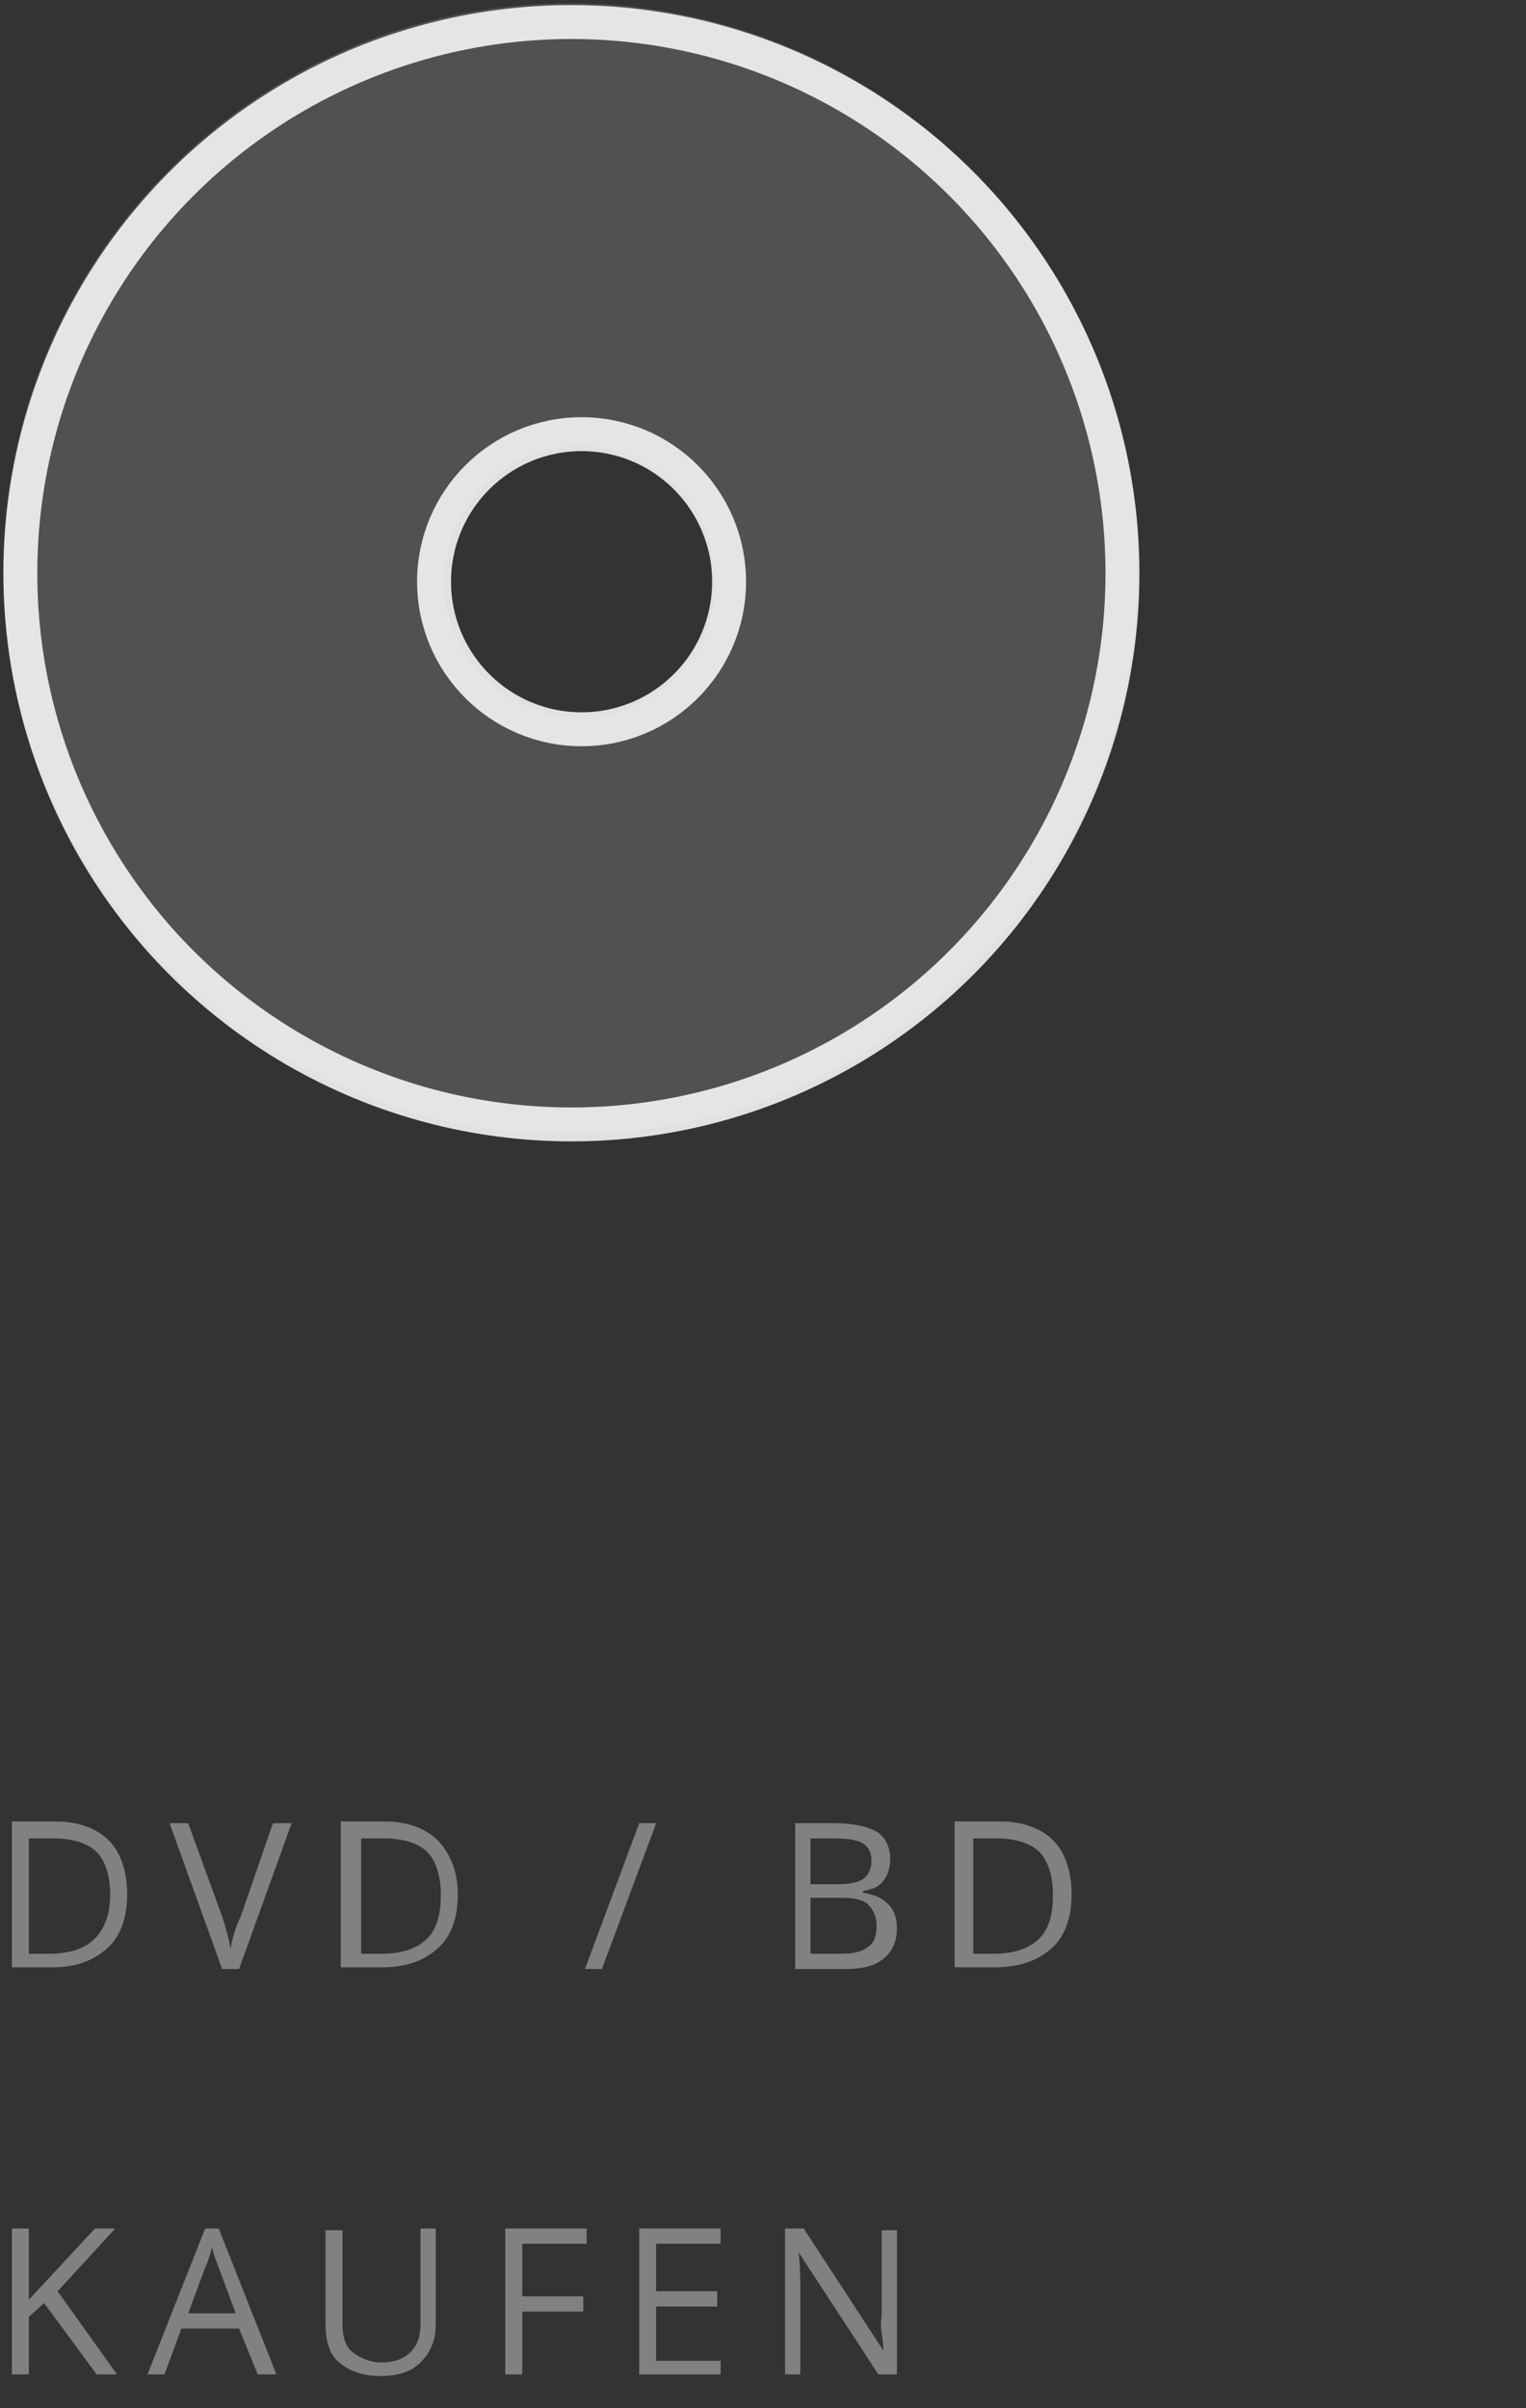 <?xml version="1.0" encoding="utf-8"?>
<!-- Generator: Adobe Illustrator 20.1.0, SVG Export Plug-In . SVG Version: 6.00 Build 0)  -->
<svg version="1.1" id="Ebene_1" xmlns="http://www.w3.org/2000/svg" xmlns:xlink="http://www.w3.org/1999/xlink" x="0px" y="0px"
	 viewBox="0 0 90 142" style="enable-background:new 0 0 90 142;" xml:space="preserve">
<rect x="0" y="0" width="90" height="142" fill="#333333" stroke="none"/>
<style type="text/css">
	.st0{opacity:0.15;fill:#FFFFFF;}
	.st1{opacity:0.38;}
	.st2{fill:#FFFFFF;}
	.st3{opacity:0.85;fill:none;stroke:#FFFFFF;stroke-width:2;stroke-miterlimit:10;}
</style>
<path class="st0" d="M33.6,0.2C15.2,0.2,0.2,15.2,0.2,33.6c0,18.4,15,33.3,33.4,33.3S67.1,52,67.1,33.6C67.1,15.2,52.1,0.2,33.6,0.2
	z M34.2,42.3c-4.4,0-8-3.6-8-8c0-4.4,3.6-8,8-8s8,3.6,8,8C42.2,38.7,38.6,42.3,34.2,42.3z"/>
<g class="st1">
	<path class="st2" d="M7.5,111.7c0,1.4-0.4,2.5-1.2,3.2S4.5,116,3.1,116H0.7v-8.6h2.6c1.3,0,2.4,0.4,3.1,1.1S7.5,110.3,7.5,111.7z
		 M6.5,111.7c0-1.1-0.3-2-0.8-2.5s-1.4-0.8-2.5-0.8H1.7v6.8h1.2c1.2,0,2.1-0.3,2.7-0.9S6.5,112.8,6.5,111.7z"/>
	<path class="st2" d="M16.1,107.5h1.1l-3.1,8.6h-1l-3.1-8.6h1.1l2,5.5c0.2,0.6,0.4,1.3,0.5,1.9c0.1-0.6,0.3-1.3,0.6-1.9L16.1,107.5z
		"/>
	<path class="st2" d="M27,111.7c0,1.4-0.4,2.5-1.2,3.2S24,116,22.5,116h-2.4v-8.6h2.6c1.3,0,2.4,0.4,3.1,1.1S27,110.3,27,111.7z
		 M26,111.7c0-1.1-0.3-2-0.8-2.5s-1.4-0.8-2.5-0.8h-1.4v6.8h1.2c1.2,0,2.1-0.3,2.7-0.9S26,112.8,26,111.7z"/>
	<path class="st2" d="M38.7,107.5l-3.2,8.6h-1l3.2-8.6H38.7z"/>
	<path class="st2" d="M46.8,107.5h2.4c1.1,0,2,0.2,2.5,0.5s0.8,0.9,0.8,1.6c0,0.5-0.1,0.9-0.4,1.3s-0.7,0.5-1.2,0.6v0.1
		c1.3,0.2,2,0.9,2,2.1c0,0.8-0.3,1.4-0.8,1.8s-1.2,0.6-2.2,0.6h-3V107.5z M47.8,111.1h1.6c0.7,0,1.2-0.1,1.5-0.3s0.5-0.6,0.5-1.1
		c0-0.5-0.2-0.8-0.5-1s-0.9-0.3-1.6-0.3h-1.5V111.1z M47.8,112v3.2h1.8c0.7,0,1.2-0.1,1.6-0.4s0.5-0.7,0.5-1.3
		c0-0.5-0.2-0.9-0.5-1.2s-0.9-0.4-1.6-0.4H47.8z"/>
	<path class="st2" d="M63.2,111.7c0,1.4-0.4,2.5-1.2,3.2s-1.9,1.1-3.3,1.1h-2.4v-8.6H59c1.3,0,2.4,0.4,3.1,1.1
		S63.2,110.3,63.2,111.7z M62.1,111.7c0-1.1-0.3-2-0.8-2.5s-1.4-0.8-2.5-0.8h-1.4v6.8h1.2c1.2,0,2.1-0.3,2.7-0.9
		S62.1,112.8,62.1,111.7z"/>
	<path class="st2" d="M6.9,140H5.7l-3.1-4.2l-0.9,0.8v3.4h-1v-8.6h1v4.2l3.9-4.2h1.2l-3.4,3.7L6.9,140z"/>
	<path class="st2" d="M15.2,140l-1.1-2.7h-3.4L9.7,140h-1l3.4-8.6h0.8l3.4,8.6H15.2z M13.9,136.4l-1-2.7c-0.1-0.3-0.3-0.7-0.4-1.2
		c-0.1,0.4-0.2,0.8-0.4,1.2l-1,2.7H13.9z"/>
	<path class="st2" d="M25.7,131.5v5.5c0,1-0.3,1.7-0.9,2.3s-1.4,0.8-2.4,0.8s-1.8-0.3-2.4-0.8s-0.8-1.3-0.8-2.3v-5.5h1v5.6
		c0,0.7,0.2,1.3,0.6,1.6s1,0.6,1.7,0.6c0.7,0,1.3-0.2,1.7-0.6s0.6-0.9,0.6-1.7v-5.6H25.7z"/>
	<path class="st2" d="M30.8,140h-1v-8.6h4.8v0.9h-3.8v3.1h3.6v0.9h-3.6V140z"/>
	<path class="st2" d="M42.5,140h-4.8v-8.6h4.8v0.9h-3.8v2.8h3.6v0.9h-3.6v3.2h3.8V140z"/>
	<path class="st2" d="M52.9,140h-1.1l-4.7-7.2h0c0.1,0.8,0.1,1.6,0.1,2.3v4.9h-0.9v-8.6h1.1l4.7,7.2h0c0-0.1,0-0.4-0.1-1s0-1,0-1.2
		v-4.9h0.9V140z"/>
</g>
<circle class="st3" cx="33.7" cy="33.8" r="32.5"/>
<circle class="st3" cx="34.3" cy="34.3" r="8.7"/>
</svg>
